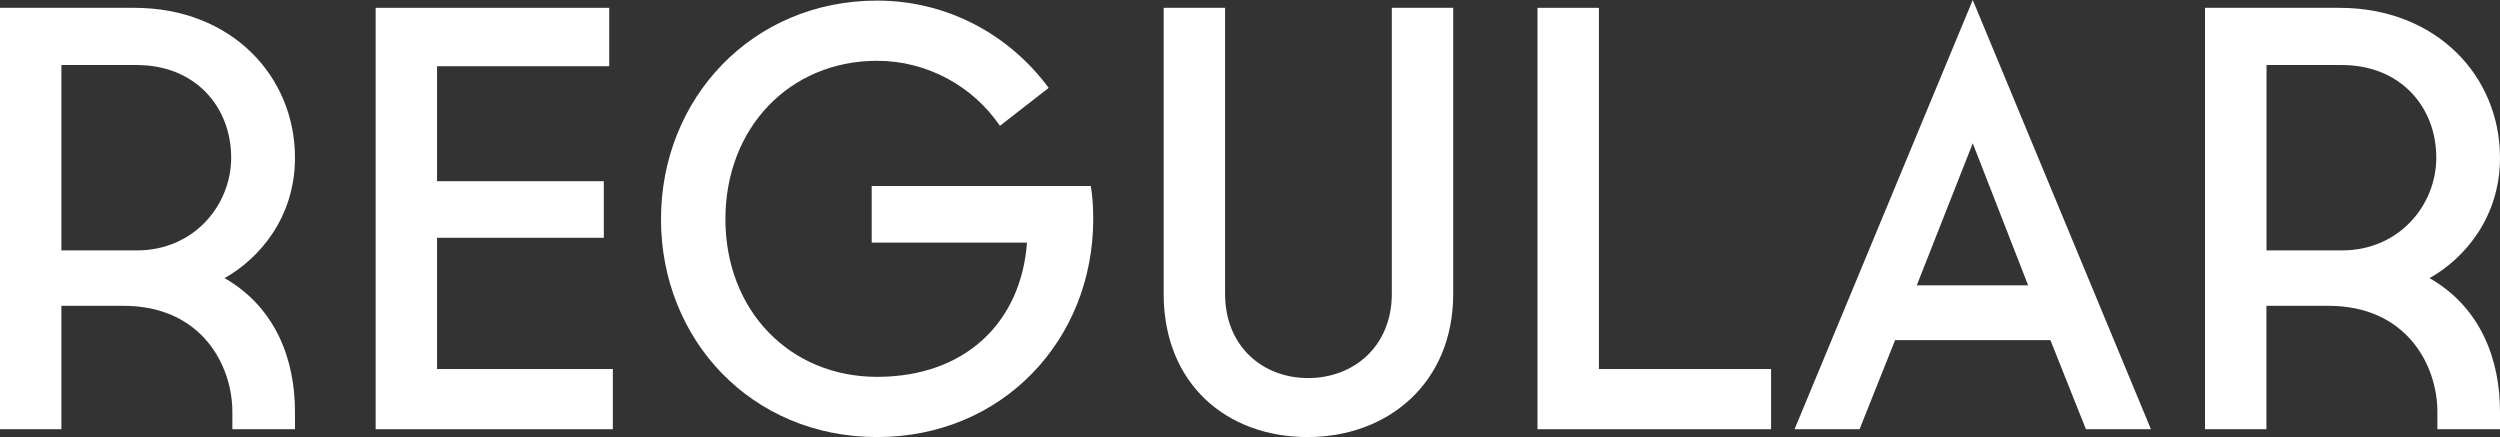 <?xml version="1.0" encoding="UTF-8"?>
<svg id="_レイヤー_2" data-name="レイヤー_2" xmlns="http://www.w3.org/2000/svg" width="249.17" height="43.56" viewBox="0 0 249.17 43.56">
  <rect x="0" y="0" width="249.17" height="43.56" fill="#333333" stroke="none"/>
  <defs>
    <style>
      .cls-1 {
        fill: #fff;
      }
    </style>
  </defs>
  <g id="_レイヤー_1-2" data-name="レイヤー_1">
    <g>
      <path class="cls-1" d="M29.4,41.04v1.74h-6.24v-1.74c0-4.62-3.06-10.56-10.86-10.56h-6.18v12.3H0V.78h13.38c9.72,0,16.02,6.84,16.02,14.94,0,6-3.6,10.08-7.02,12,5.22,3,7.02,8.28,7.02,13.32ZM13.62,6.48h-7.5v18.48h7.5c5.76,0,9.42-4.56,9.42-9.24,0-5.1-3.6-9.24-9.42-9.24Z"/>
      <path class="cls-1" d="M37.44.78h23.28v5.82h-17.16v11.46h16.62v5.64h-16.62v13.08h17.52v6h-23.64V.78Z"/>
      <path class="cls-1" d="M86.88,18.54h21.84c.18,1.08.24,2.16.24,3.3,0,12-9,21.72-21.54,21.72s-21.54-9.72-21.54-21.72S74.94.06,87.42.06c7.02,0,13.2,3.42,17.1,8.7l-4.86,3.78c-2.7-3.96-7.26-6.48-12.24-6.48-8.7,0-15.12,6.66-15.12,15.78s6.42,15.72,15.12,15.72,14.34-5.34,14.94-13.38h-15.48v-5.64Z"/>
      <path class="cls-1" d="M122.1.78v28.5c0,5.22,3.72,8.4,8.28,8.4s8.34-3.18,8.34-8.4V.78h6.12v28.5c0,8.88-6.48,14.28-14.52,14.28s-14.34-5.28-14.34-14.28V.78h6.12Z"/>
      <path class="cls-1" d="M153.24.78h6.12v36h17.16v6h-23.28V.78Z"/>
      <path class="cls-1" d="M204.36,33.9h-15.48l-3.54,8.88h-6.48L196.62,0l17.76,42.78h-6.48l-3.54-8.88ZM191.04,28.44h11.1l-5.52-14.16-5.58,14.16Z"/>
      <path class="cls-1" d="M249.17,41.04v1.74h-6.24v-1.74c0-4.62-3.06-10.56-10.86-10.56h-6.18v12.3h-6.12V.78h13.38c9.72,0,16.02,6.84,16.02,14.94,0,6-3.6,10.08-7.02,12,5.22,3,7.02,8.28,7.02,13.32ZM233.4,6.48h-7.5v18.48h7.5c5.76,0,9.42-4.56,9.42-9.24,0-5.1-3.6-9.24-9.42-9.24Z"/>
    </g>
  </g>
</svg>